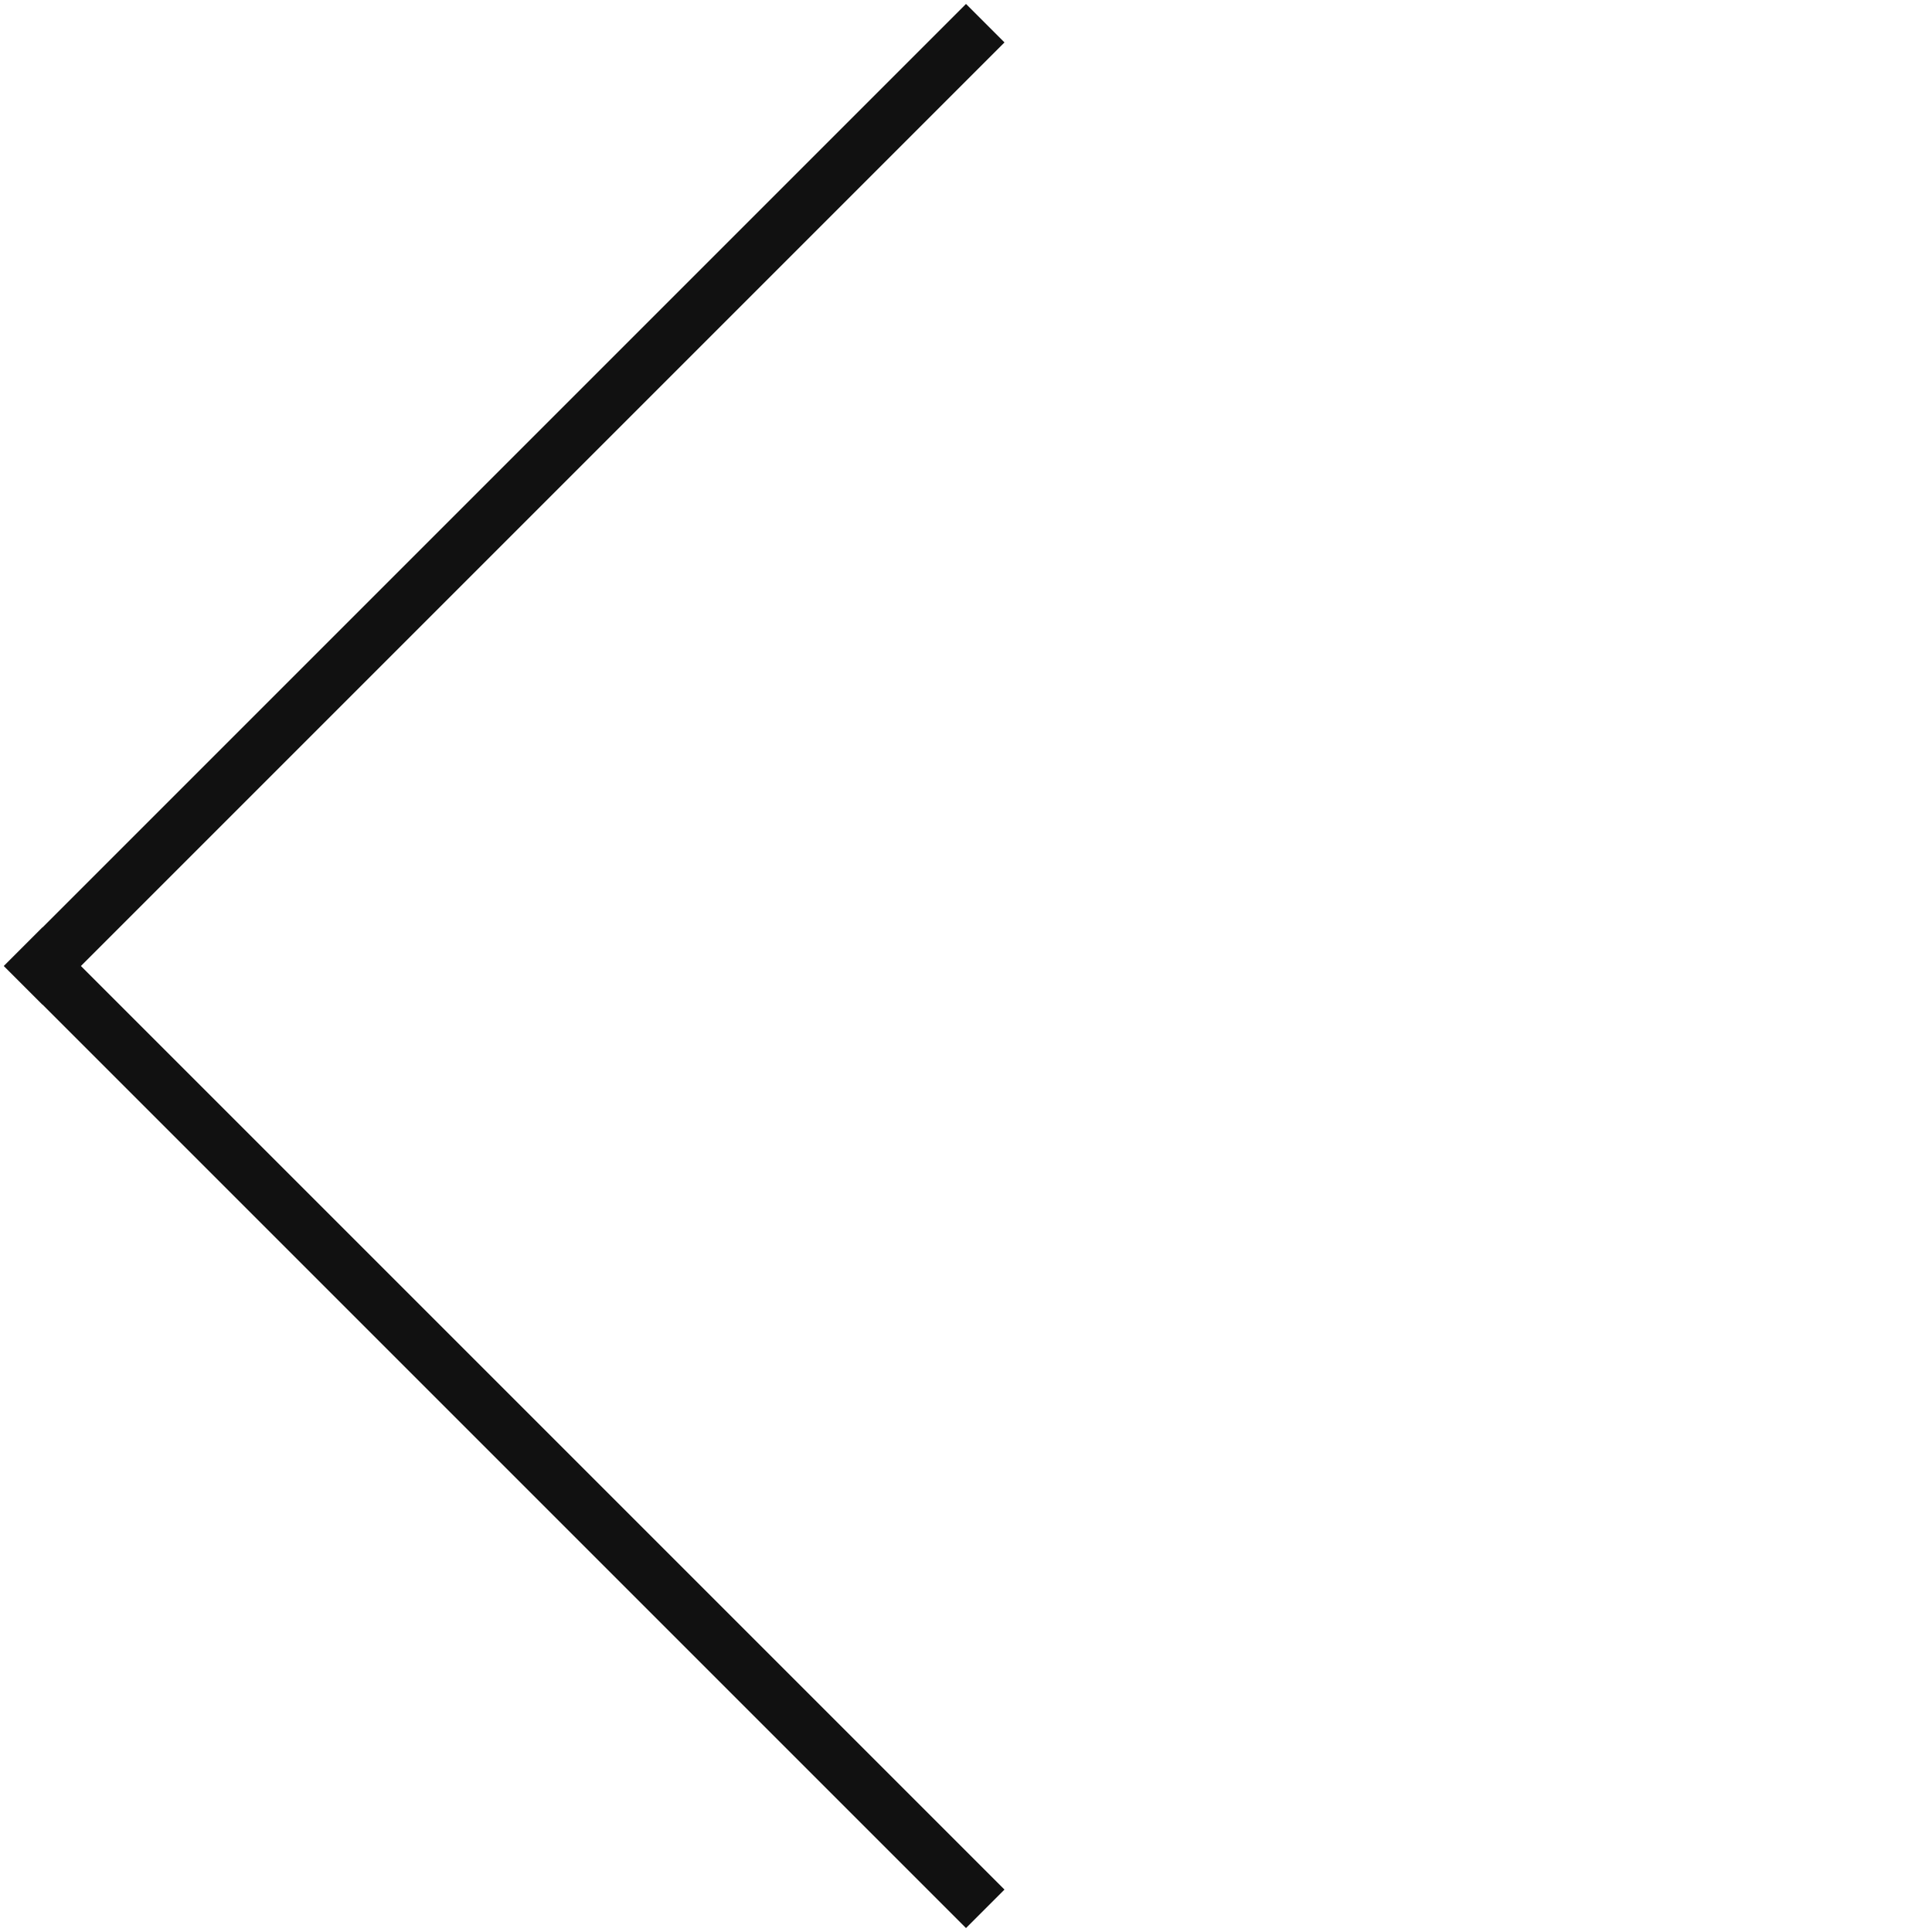 <?xml version="1.0" encoding="UTF-8"?> <svg xmlns="http://www.w3.org/2000/svg" width="142" height="142" viewBox="0 0 142 142" fill="none"> <rect x="71" y="141.711" width="100" height="4" transform="rotate(-135 71 141.711)" fill="#111111"></rect> <rect x="73.829" y="3.118" width="100" height="4" transform="rotate(135 73.829 3.118)" fill="#111111"></rect> </svg> 